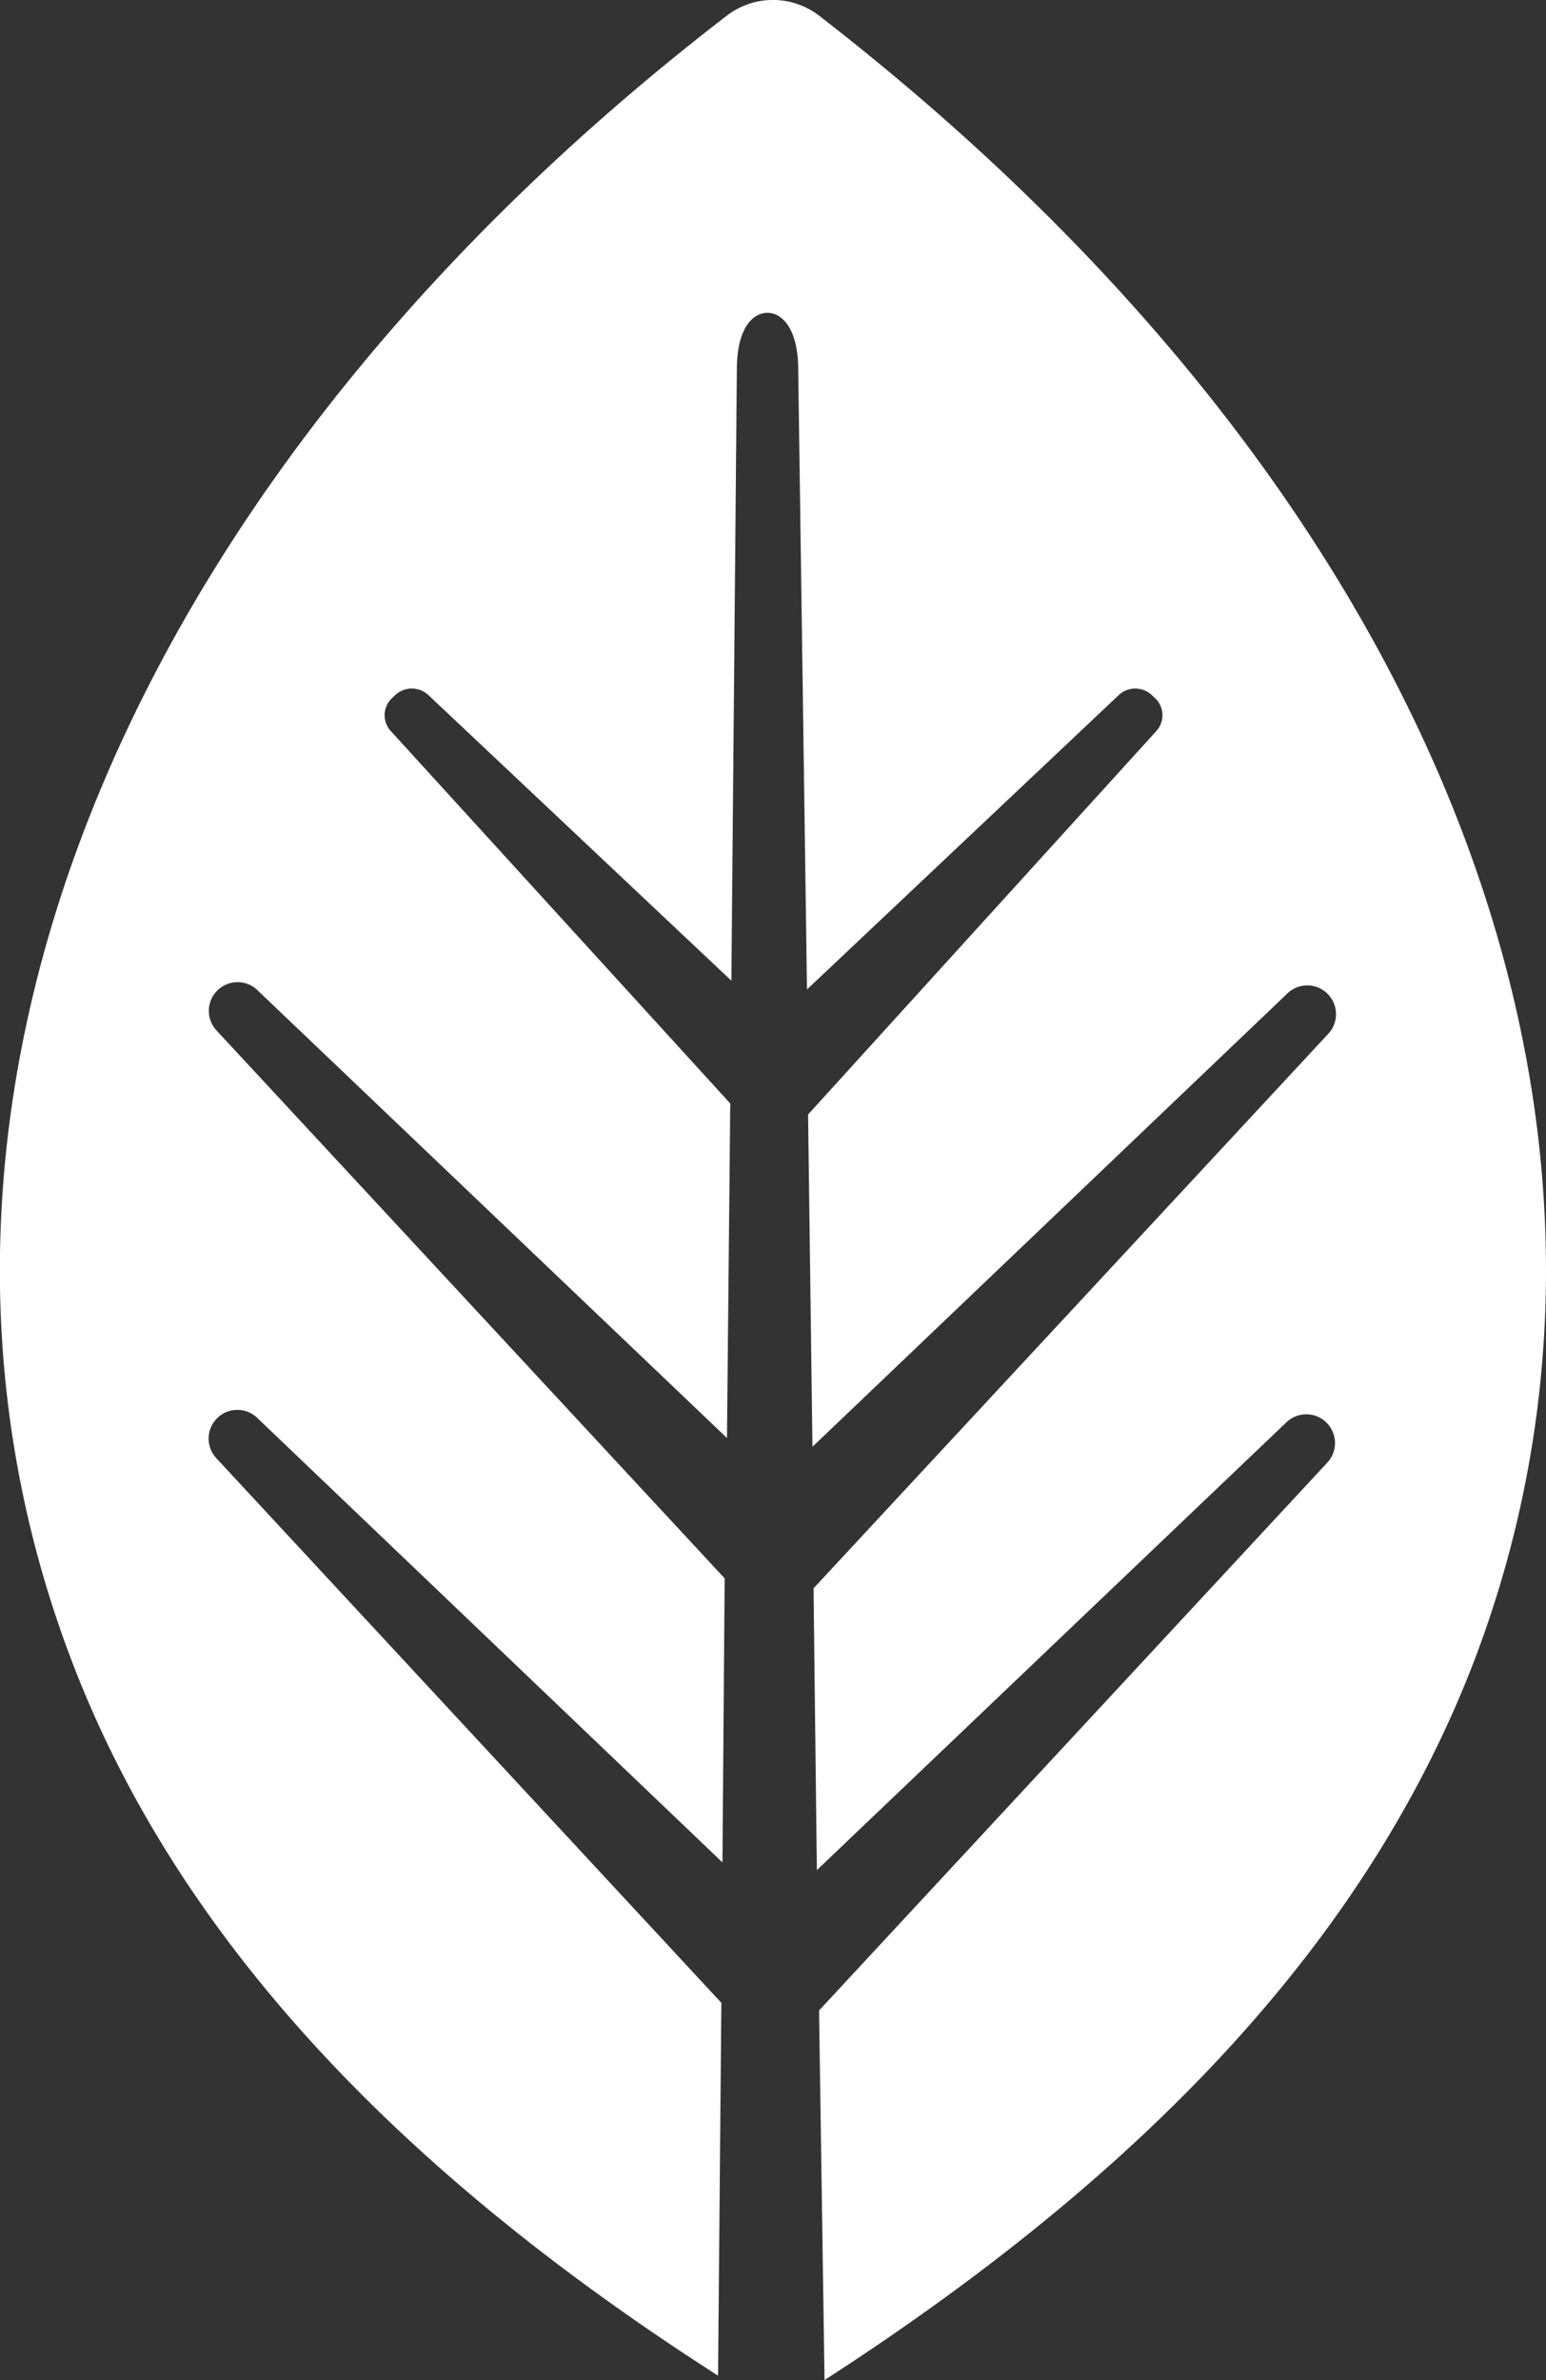 <svg xmlns="http://www.w3.org/2000/svg" xmlns:xlink="http://www.w3.org/1999/xlink" width="52" height="80.02" viewBox="0 0 52 80.02"><rect x="0" y="0" width="52" height="80.02" fill="#333333" stroke="none"/><defs><clipPath id="a"><rect width="52" height="80.019" fill="#fff"/></clipPath></defs><g clip-path="url(#a)"><path d="M49.487,56.09c3.65-9.365,3.318-19.652-.959-29.755-3.982-9.4-11.209-18.251-20.98-25.81a2.545,2.545,0,0,0-3.1,0c-9.771,7.522-17,16.408-20.98,25.81-4.277,10.1-4.609,20.39-.959,29.755,3.466,8.886,10.582,16.7,21.643,23.782l.111-12.536-17-18.325a.966.966,0,0,1,1.364-1.364L24.3,62.616l.074-9.55L7.27,34.631a.966.966,0,0,1,1.364-1.364l15.818,15.08L24.562,37.1,13.132,24.565a.788.788,0,0,1,.111-1.143.818.818,0,0,1,1.143-.074L24.6,32.972l.184-20.537c0-1.438.553-1.917,1.032-1.917s1.032.516,1.032,1.917l.295,20.832,10.508-9.918a.816.816,0,0,1,1.143.074.79.79,0,0,1,.111,1.143L27.18,37.47l.147,11.172,16-15.265a.966.966,0,0,1,1.364,1.364L27.364,53.4l.111,9.476,15.818-15.08a.966.966,0,0,1,1.364,1.364L27.549,67.594l.184,12.426C38.868,72.83,45.984,65.013,49.487,56.09" transform="translate(0)" fill="#fff"/></g></svg>
